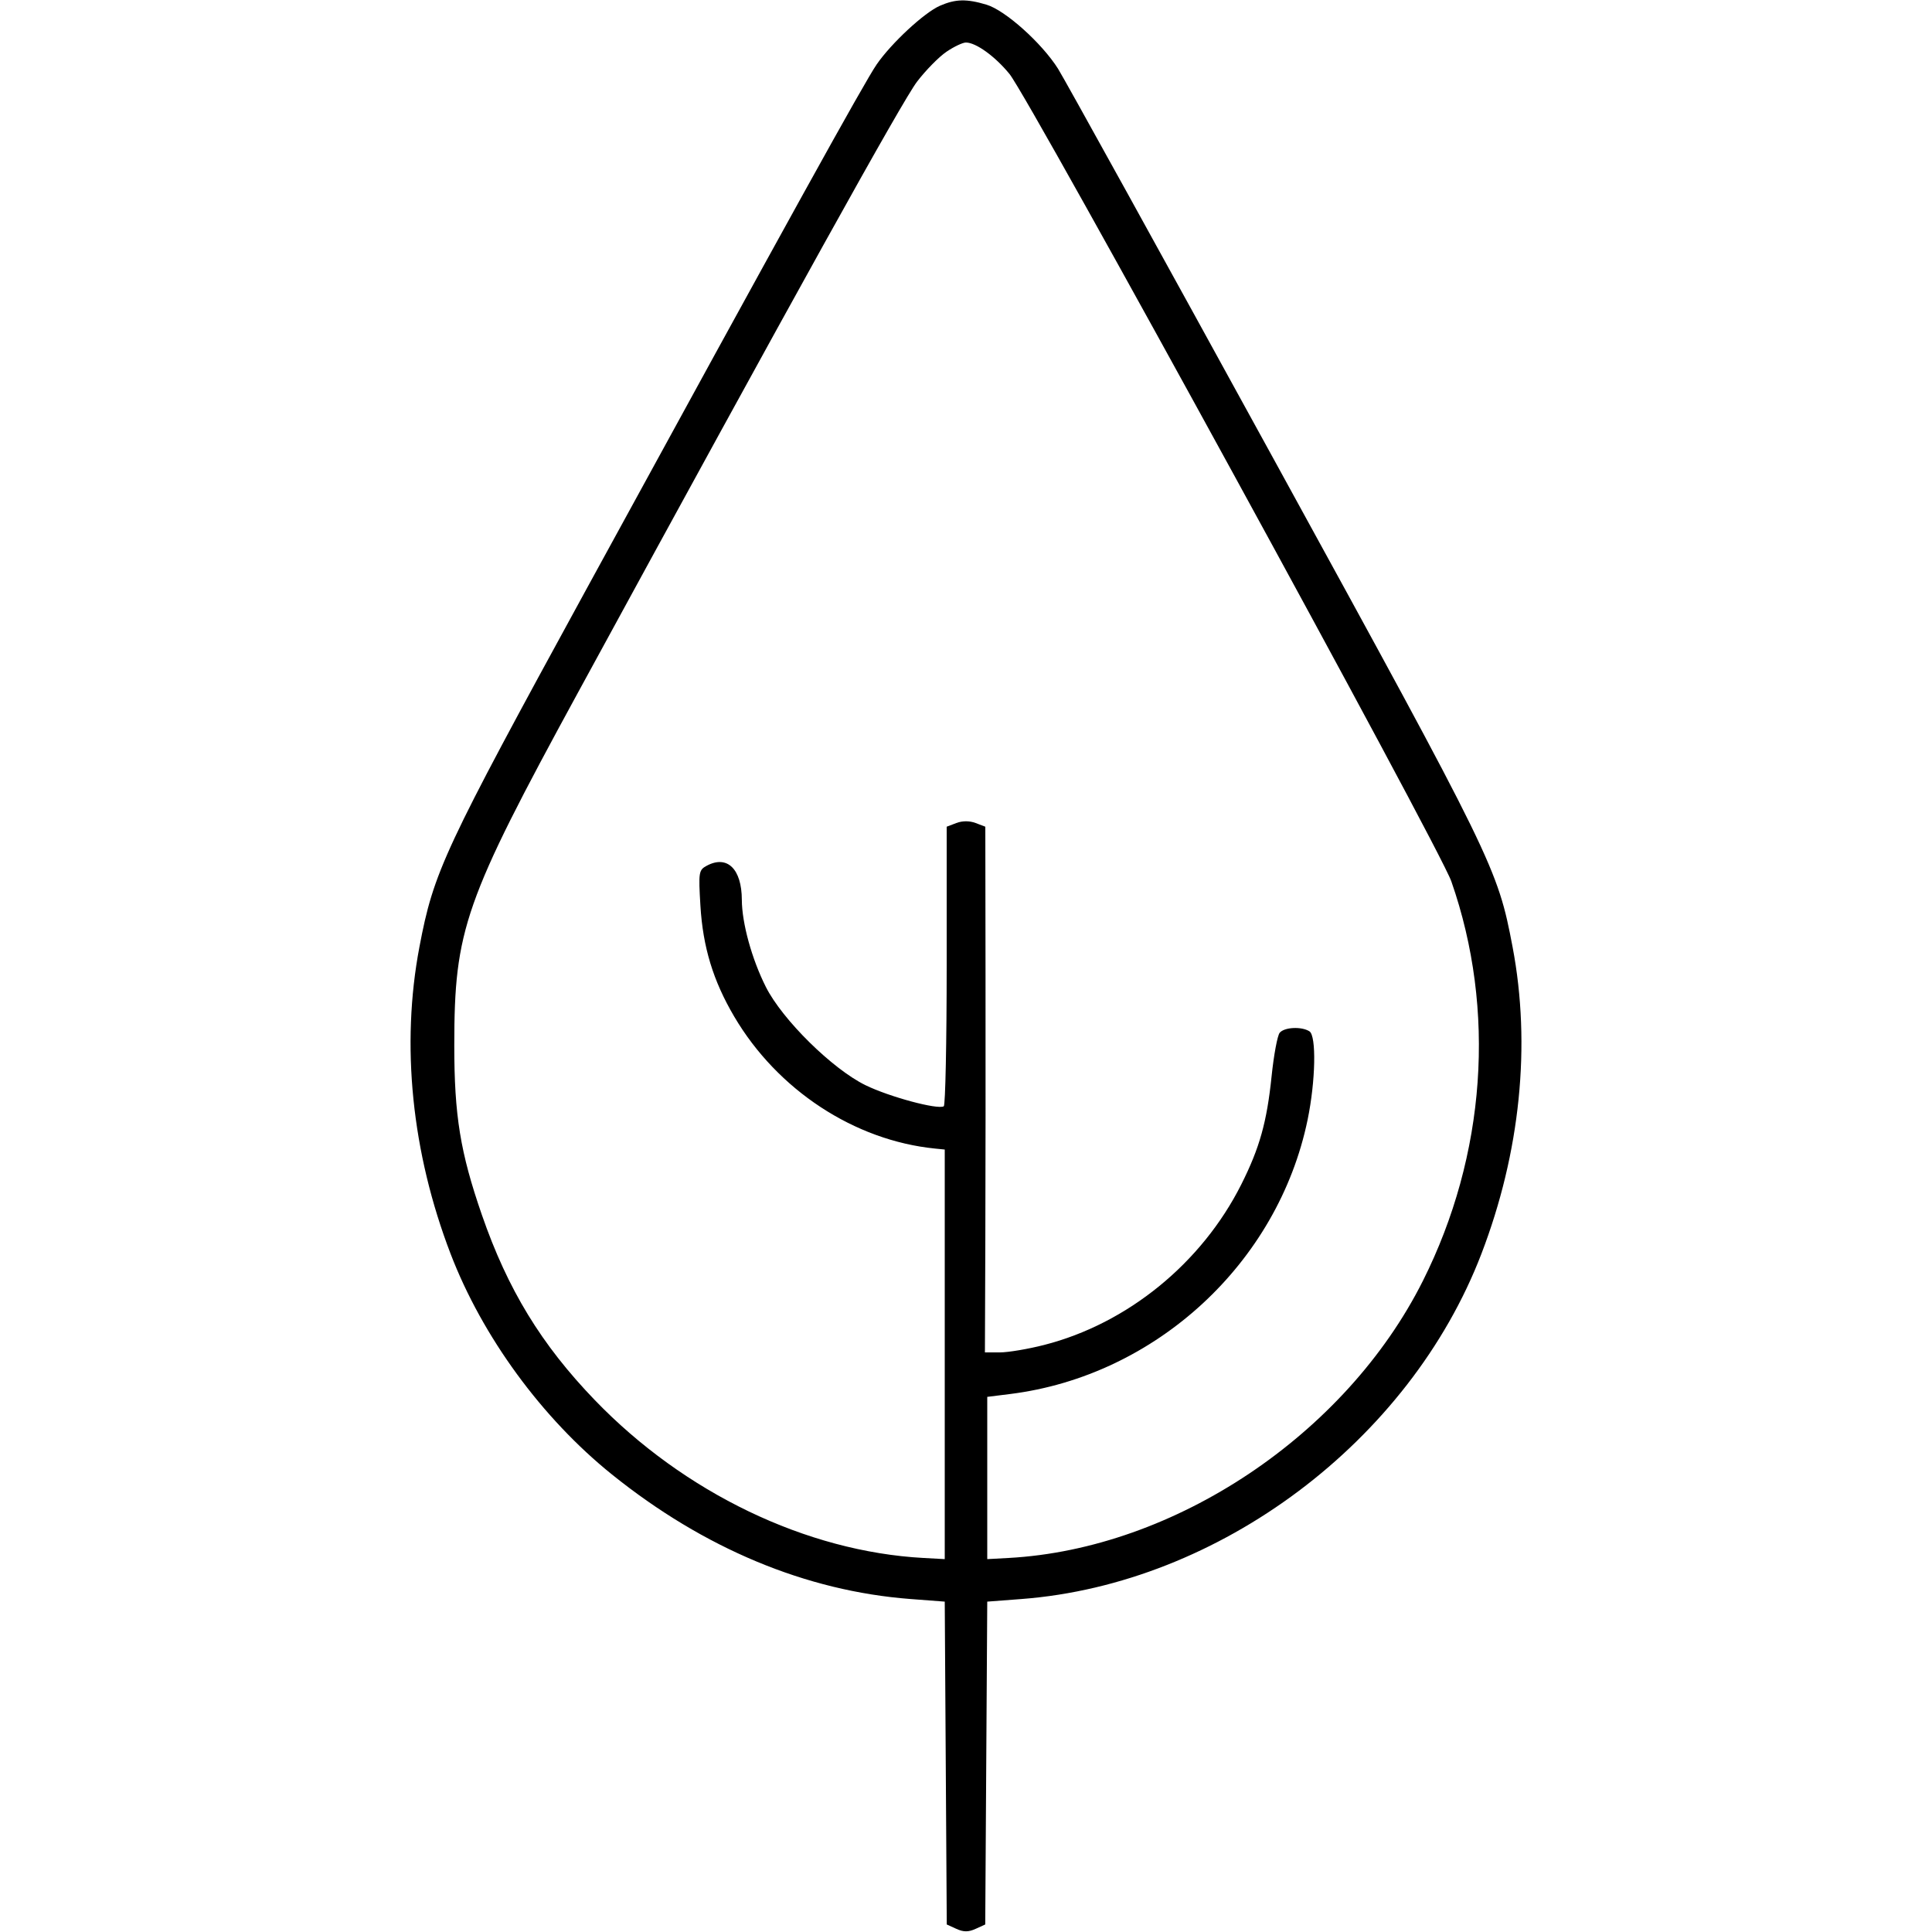 <svg xmlns="http://www.w3.org/2000/svg" viewBox="0 0 500 500" version="1.1">
	<path d="M 243.266 1.484 C 239.218 3.244, 230.673 11.165, 226.882 16.673 C 223.686 21.316, 203.840 57.194, 151.748 152.500 C 114.747 220.195, 112.250 225.547, 108.542 245.094 C 103.725 270.487, 106.549 298.263, 116.614 324.491 C 124.845 345.939, 140.275 367.036, 158.384 381.602 C 182.190 400.750, 208.599 411.766, 235.636 413.825 L 244.500 414.500 244.761 456.276 L 245.022 498.053 247.511 499.187 C 249.366 500.032, 250.634 500.032, 252.489 499.187 L 254.978 498.053 255.239 456.276 L 255.500 414.500 264.364 413.825 C 315.548 409.927, 364.779 372.975, 383.386 324.491 C 393.451 298.263, 396.275 270.487, 391.458 245.094 C 387.583 224.666, 386.595 222.646, 330.010 119.500 C 300.742 66.150, 275.453 20.375, 273.812 17.778 C 269.607 11.125, 260.153 2.662, 255.302 1.209 C 250.153 -0.334, 247.298 -0.269, 243.266 1.484 M 244.929 13.402 C 242.985 14.723, 239.560 18.211, 237.317 21.152 C 233.544 26.102, 205.846 76.010, 149.596 179.211 C 120.158 233.221, 117.579 240.574, 117.568 270.500 C 117.562 288.691, 119.118 298.256, 124.715 314.424 C 131.389 333.703, 140.090 347.974, 153.930 362.336 C 177.077 386.358, 208.708 401.553, 239 403.201 L 244.500 403.500 244.500 350.500 L 244.500 297.500 242 297.249 C 221.085 295.147, 201.203 282.080, 190.010 263.078 C 184.563 253.831, 181.906 245.106, 181.265 234.360 C 180.748 225.699, 180.834 225.159, 182.911 224.048 C 188.200 221.217, 191.958 224.865, 191.985 232.856 C 192.006 238.897, 194.571 248.205, 198.205 255.420 C 202.468 263.887, 215.433 276.668, 224 280.852 C 230.166 283.863, 242.637 287.222, 244.250 286.307 C 244.662 286.073, 245 269.697, 245 249.916 L 245 213.950 247.500 213 C 249.080 212.399, 250.920 212.399, 252.500 213 L 255 213.950 255.055 252.725 C 255.085 274.051, 255.062 304.663, 255.003 320.750 L 254.896 350 258.788 350 C 260.929 350, 266.076 349.132, 270.226 348.070 C 291.795 342.554, 311.020 326.893, 321.260 306.498 C 325.993 297.071, 327.862 290.395, 329.088 278.531 C 329.655 273.048, 330.597 267.985, 331.182 267.281 C 332.394 265.820, 336.825 265.603, 338.879 266.904 C 340.716 268.067, 340.476 279.779, 338.411 289.778 C 330.746 326.887, 299.104 356.062, 261.415 360.770 L 255.500 361.508 255.500 382.504 L 255.500 403.500 261 403.201 C 304.016 400.860, 348.282 371.263, 368.236 331.500 C 384.555 298.980, 387.235 261.360, 375.601 228.090 C 372.514 219.262, 266.525 25.591, 261.250 19.140 C 257.527 14.586, 252.575 11.010, 249.982 11.004 C 249.147 11.002, 246.874 12.081, 244.929 13.402" stroke="none" fill="currentColor" fill-rule="evenodd"></path>
</svg>